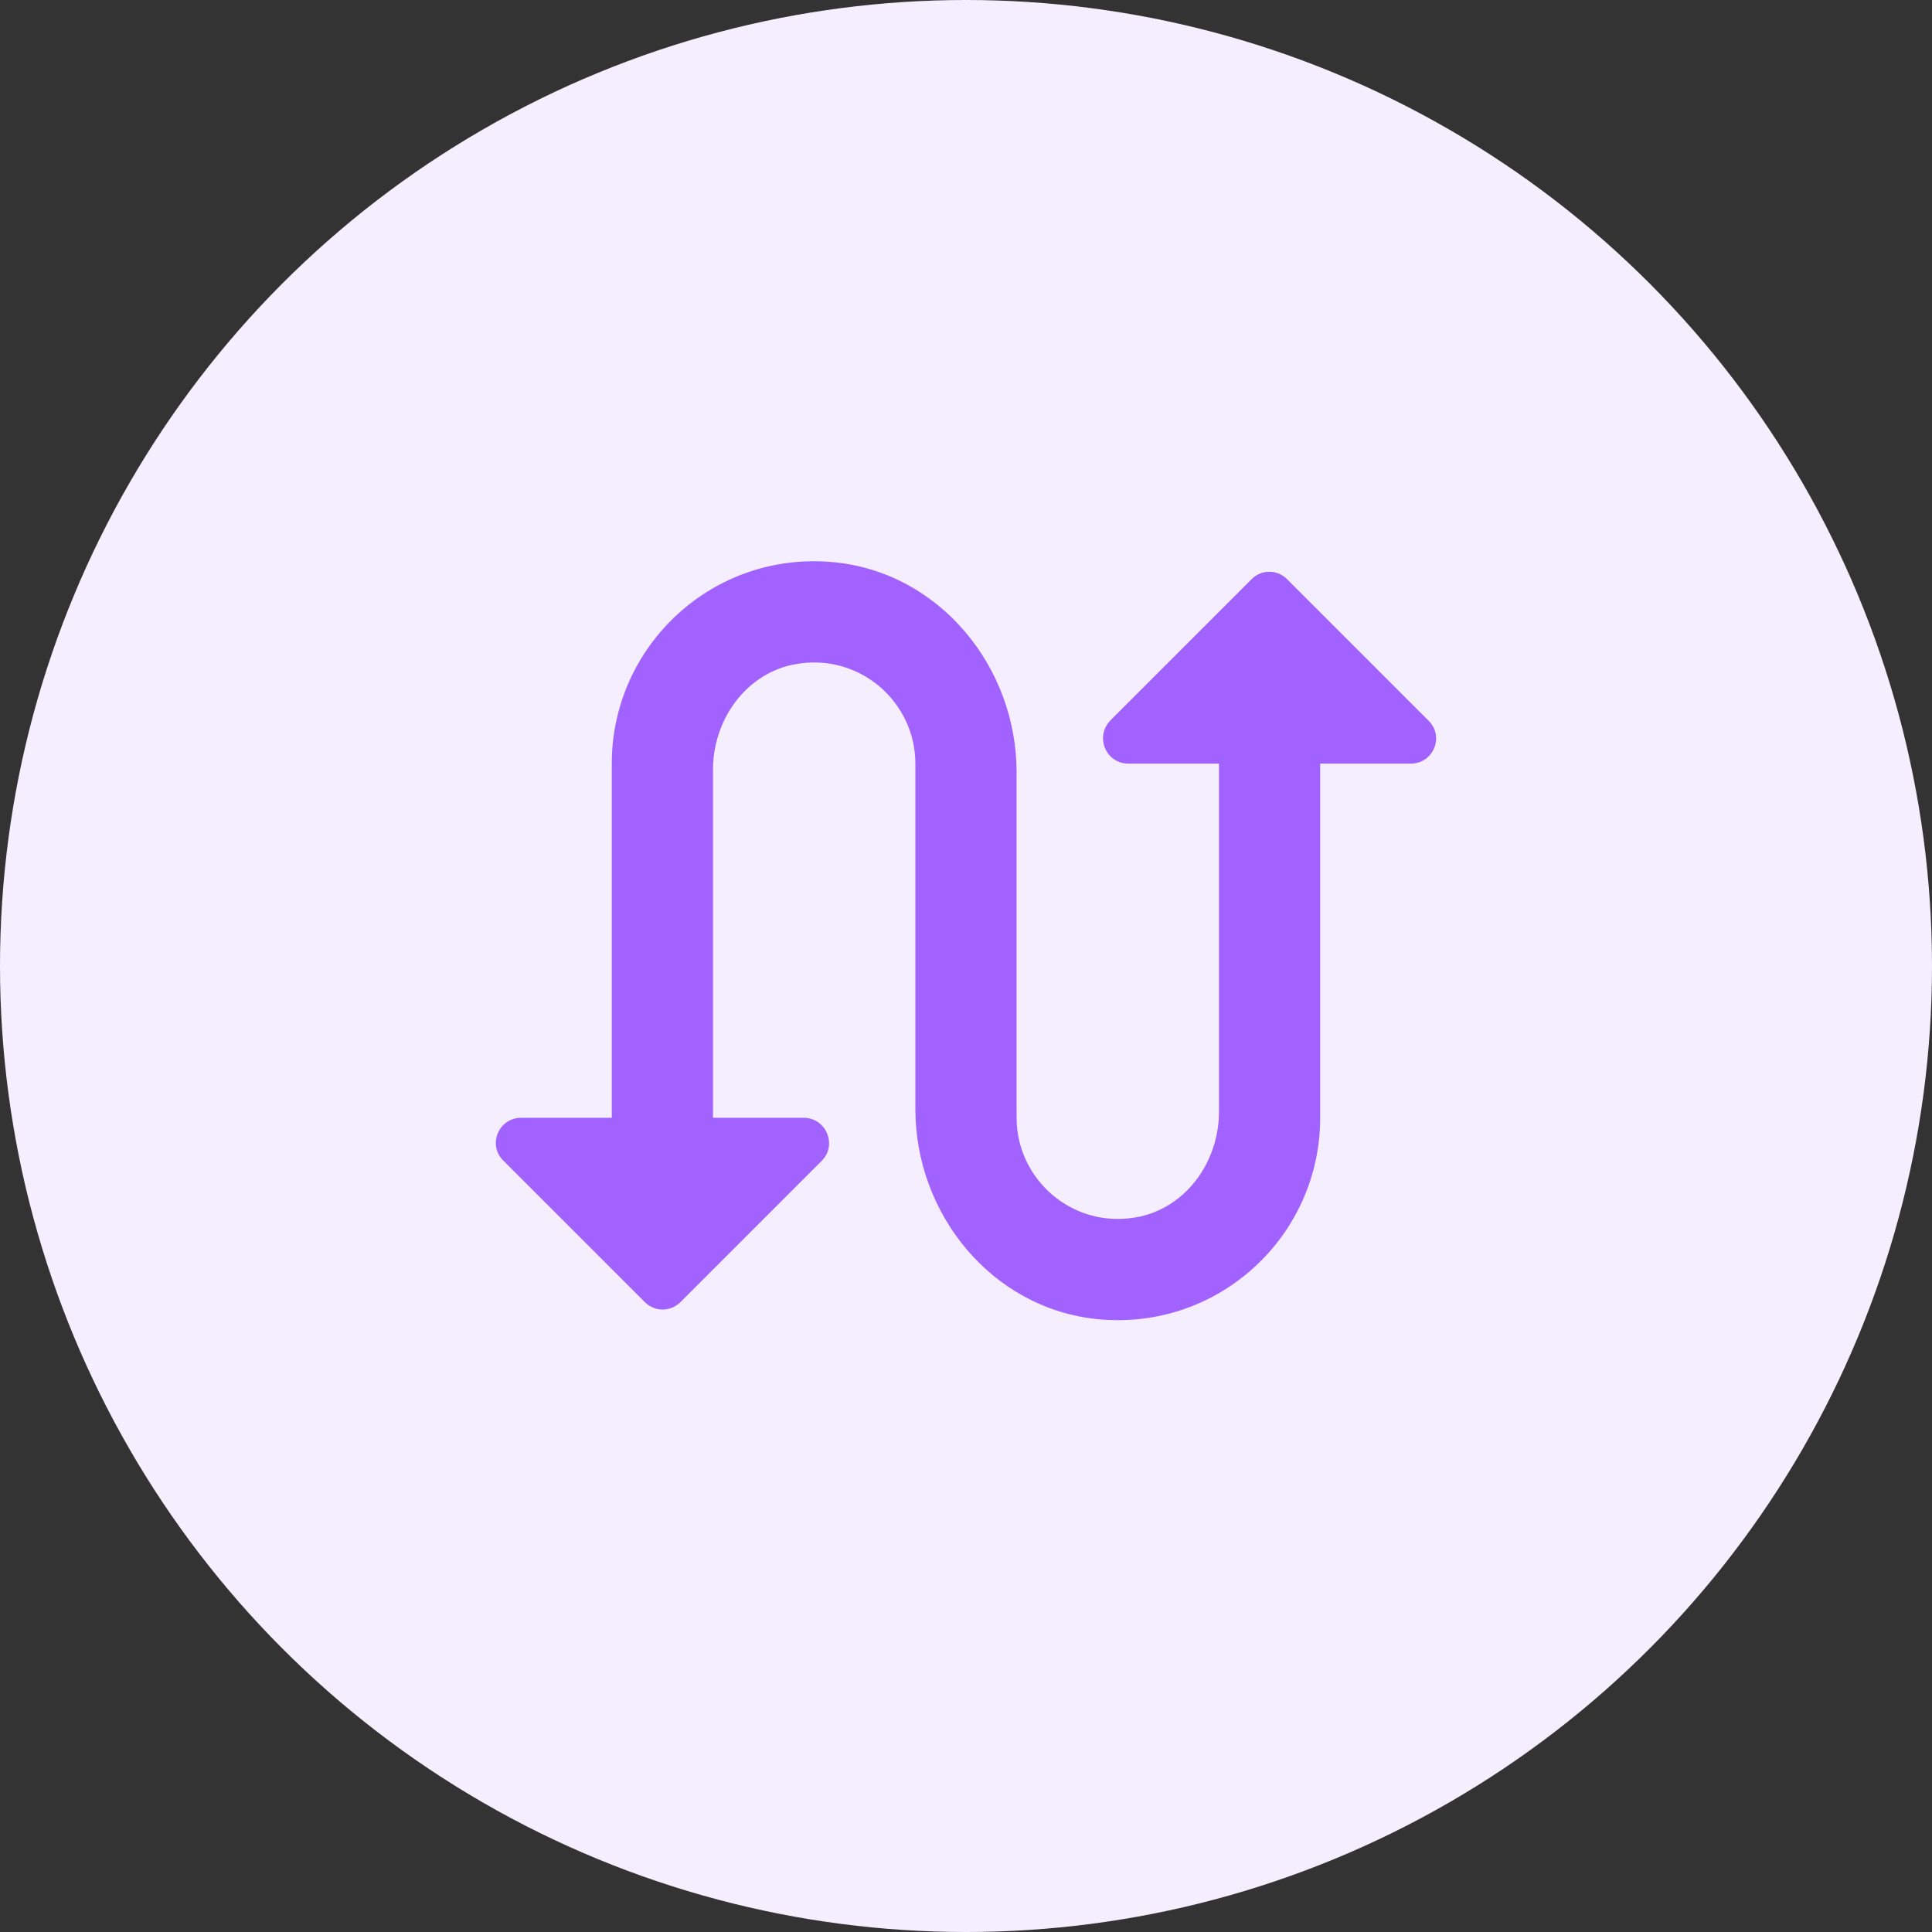 <svg width="70" height="70" viewBox="0 0 70 70" fill="none" xmlns="http://www.w3.org/2000/svg">
<rect x="0" y="0" width="70" height="70" fill="#333333" stroke="none"/>
<circle cx="35" cy="35" r="35" fill="#F5EEFF"/>
<g clip-path="url(#clip0_538_25577)">
<path d="M45.358 20.975L40.243 26.09C39.656 26.677 40.059 27.667 40.884 27.667H44.166V40.28C44.166 42.113 42.938 43.818 41.123 44.112C38.831 44.497 36.833 42.718 36.833 40.5V27.978C36.833 24.147 34.028 20.737 30.214 20.37C25.851 19.948 22.166 23.377 22.166 27.667V40.5H18.884C18.059 40.5 17.656 41.49 18.243 42.058L23.358 47.173C23.724 47.54 24.293 47.54 24.659 47.173L29.774 42.058C30.343 41.49 29.939 40.5 29.114 40.5H25.833V27.887C25.833 26.053 27.061 24.348 28.876 24.055C31.168 23.67 33.166 25.448 33.166 27.667V40.188C33.166 44.02 35.971 47.43 39.784 47.797C44.148 48.218 47.833 44.79 47.833 40.5V27.667H51.114C51.939 27.667 52.343 26.677 51.756 26.108L46.641 20.993C46.293 20.627 45.706 20.627 45.358 20.975Z" fill="#A262FF"/>
</g>
<defs>
<clipPath id="clip0_538_25577">
<rect width="44" height="44" fill="white" transform="translate(13 13)"/>
</clipPath>
</defs>
</svg>
